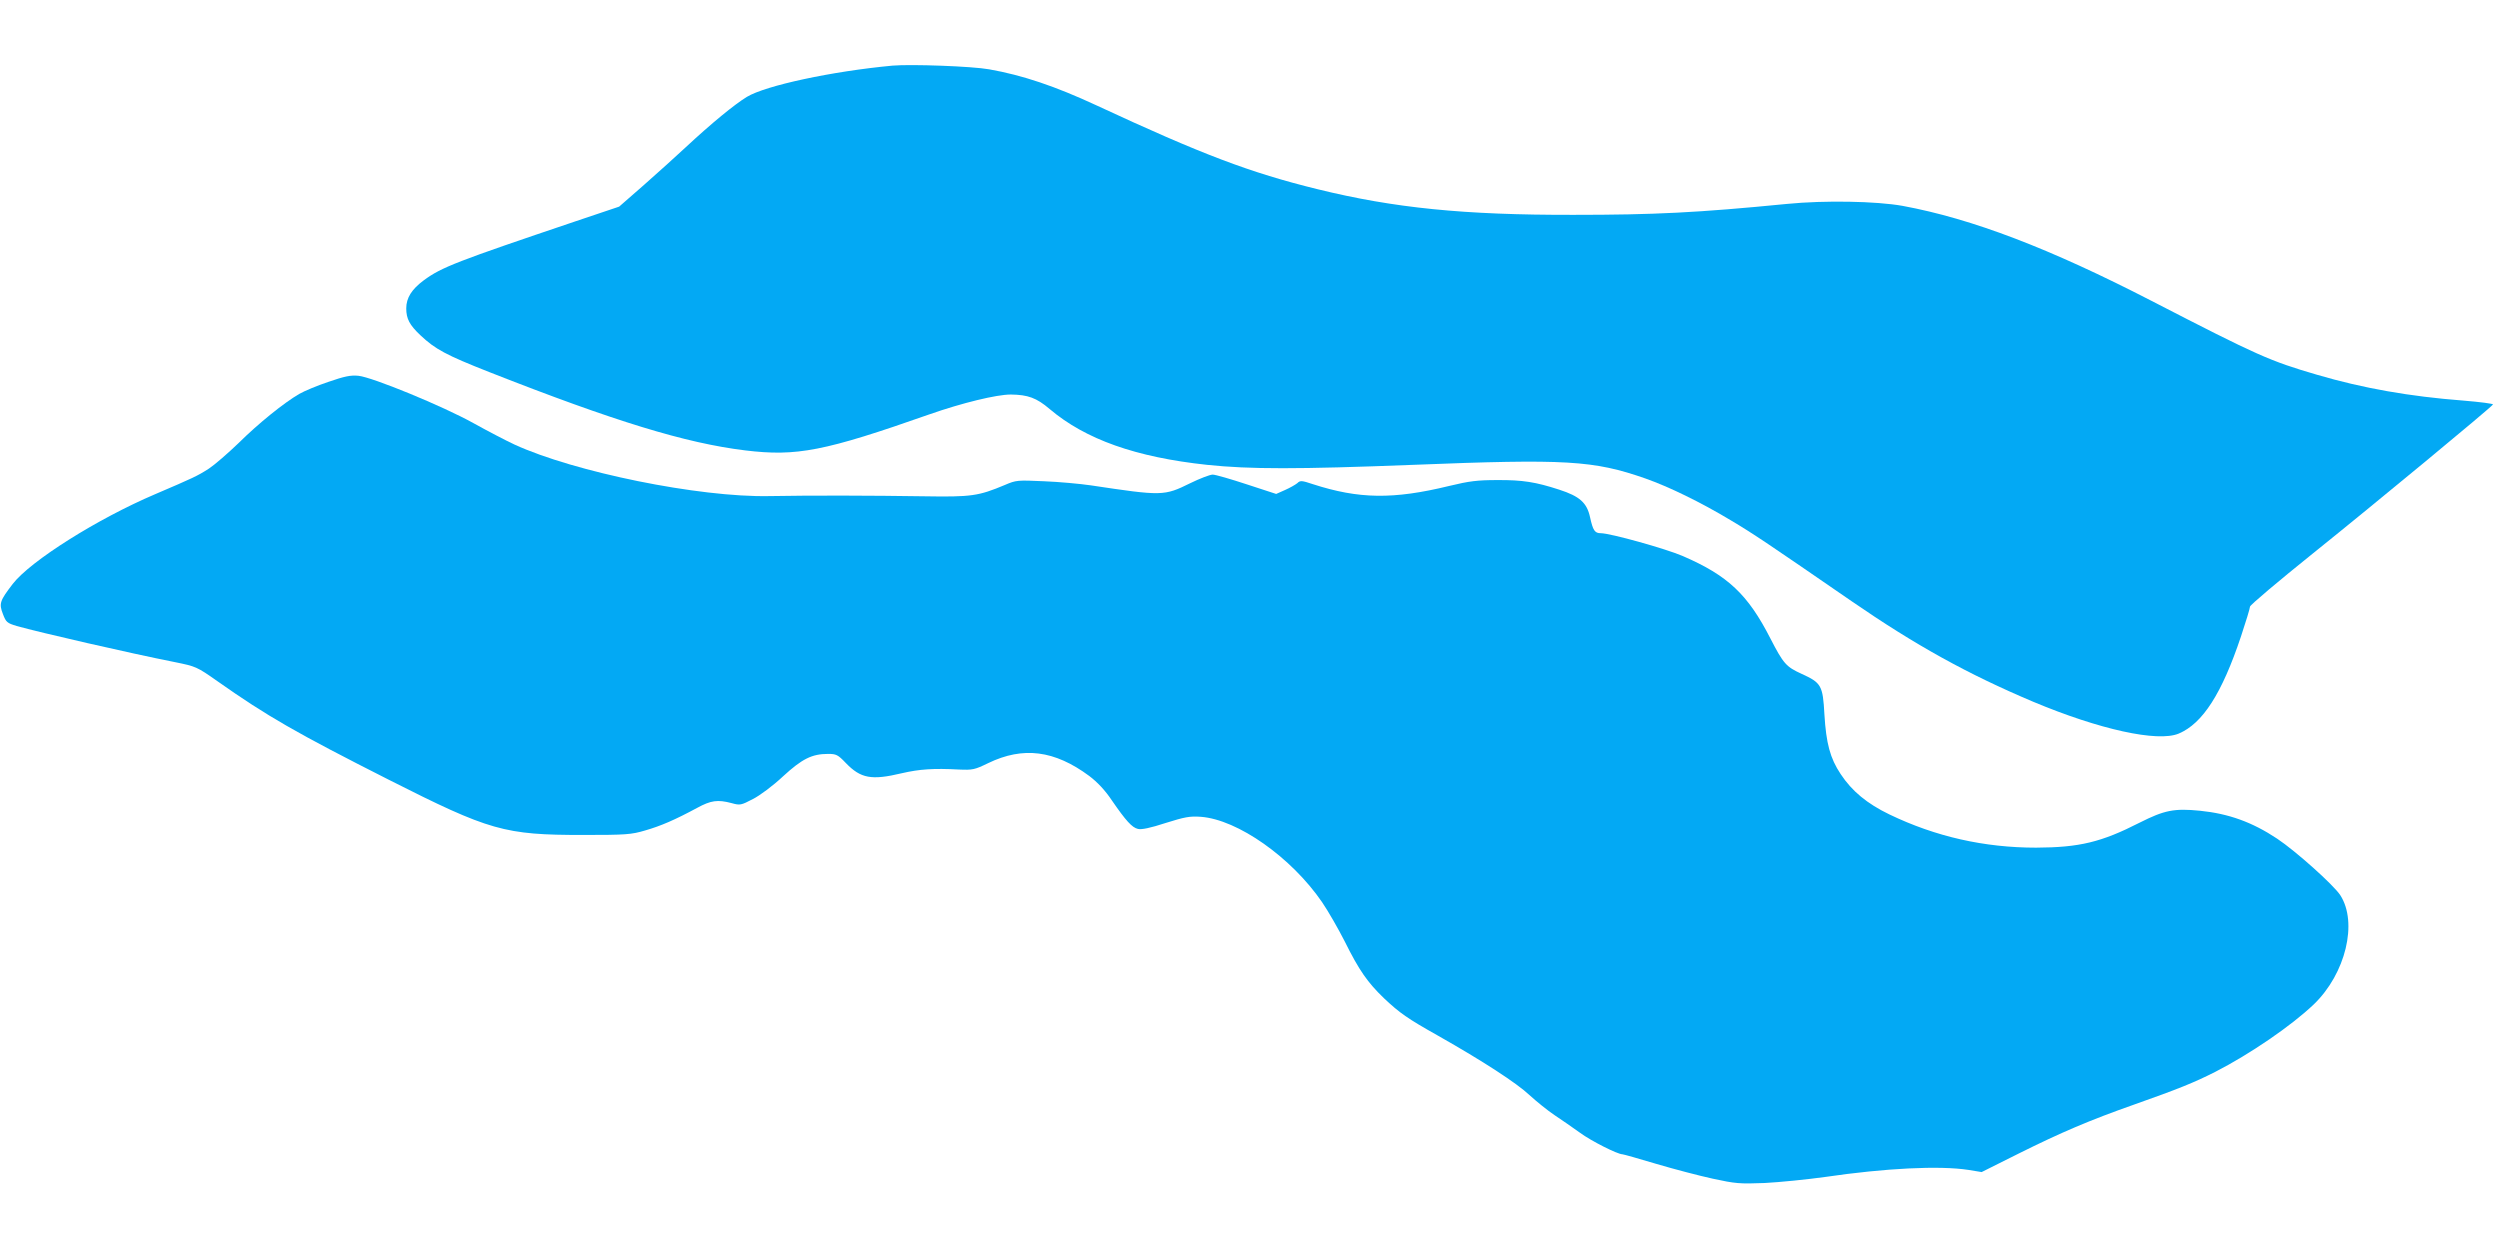 <?xml version="1.0" standalone="no"?>
<!DOCTYPE svg PUBLIC "-//W3C//DTD SVG 20010904//EN"
 "http://www.w3.org/TR/2001/REC-SVG-20010904/DTD/svg10.dtd">
<svg version="1.0" xmlns="http://www.w3.org/2000/svg"
 width="1280pt" height="640pt" viewBox="0 0 1280 640"
 preserveAspectRatio="xMidYMid meet">
<g transform="translate(0,640) scale(0.1,-0.1)"
fill="#03a9f4" stroke="none">
<path d="M4570 6064 c-311 -29 -650 -102 -746 -160 -64 -39 -182 -136 -312
-257 -48 -45 -145 -132 -215 -194 l-127 -111 -223 -75 c-610 -206 -686 -235
-777 -302 -62 -46 -90 -90 -90 -144 0 -53 17 -85 72 -137 76 -72 132 -102 353
-189 643 -253 1007 -364 1310 -401 264 -32 405 -5 945 185 166 58 342 101 415
101 88 -1 132 -17 199 -74 184 -156 442 -247 806 -286 219 -23 462 -23 1055 0
784 31 924 23 1190 -70 119 -42 282 -121 435 -213 118 -70 193 -121 620 -415
328 -226 596 -374 930 -515 339 -142 637 -208 745 -163 123 52 221 205 319
498 25 75 46 144 46 152 0 8 146 131 324 274 314 252 910 745 920 761 3 4 -66
13 -152 20 -274 21 -513 63 -748 132 -243 71 -302 97 -847 378 -522 269 -919
421 -1276 487 -134 24 -398 29 -591 10 -459 -45 -680 -56 -1094 -56 -562 -1
-918 35 -1309 131 -347 85 -594 179 -1132 429 -213 99 -380 155 -550 185 -88
16 -401 27 -495 19z"/>
<path d="M1682 4445 c-57 -19 -124 -47 -150 -62 -79 -46 -209 -151 -310 -251
-54 -52 -122 -111 -152 -131 -59 -38 -81 -48 -275 -131 -296 -126 -639 -342
-730 -460 -66 -86 -71 -100 -50 -154 16 -42 21 -46 70 -61 117 -33 578 -139
810 -185 108 -22 112 -23 220 -99 253 -178 401 -263 875 -503 518 -262 592
-283 995 -283 220 0 247 2 318 23 80 23 152 54 267 116 70 38 104 43 176 24
43 -12 48 -11 109 21 36 18 104 69 154 116 98 90 148 115 231 115 41 0 50 -4
90 -46 77 -80 132 -90 287 -53 91 21 162 26 293 19 70 -3 80 -1 150 33 178 86
339 66 517 -66 41 -31 81 -73 115 -124 73 -106 104 -140 134 -147 17 -5 65 5
141 30 99 31 124 36 181 32 189 -14 464 -208 621 -437 32 -47 84 -138 116
-201 74 -149 117 -210 201 -291 81 -76 117 -102 279 -193 226 -128 400 -241
465 -302 36 -33 94 -80 130 -104 36 -24 94 -64 130 -90 57 -42 192 -110 217
-110 5 0 83 -22 173 -49 91 -27 221 -61 290 -76 115 -25 137 -27 265 -22 77 4
217 18 310 31 307 45 585 59 734 36 l67 -11 190 95 c217 108 362 170 589 250
232 82 308 113 417 168 178 91 391 237 505 346 163 157 226 419 135 559 -35
53 -227 225 -323 289 -128 85 -248 128 -395 143 -133 13 -182 3 -309 -61 -196
-100 -308 -127 -530 -128 -265 0 -514 56 -751 170 -114 55 -192 119 -250 207
-54 81 -74 157 -83 305 -8 149 -16 162 -117 208 -79 36 -93 52 -159 180 -116
227 -218 323 -449 423 -88 38 -372 117 -420 117 -31 0 -40 14 -55 82 -16 74
-53 107 -158 141 -120 39 -187 50 -318 49 -99 0 -142 -5 -245 -30 -287 -70
-463 -67 -698 9 -57 19 -65 20 -80 5 -10 -8 -38 -24 -63 -35 l-45 -20 -150 49
c-82 27 -161 50 -175 50 -14 0 -66 -20 -115 -44 -134 -66 -143 -66 -509 -11
-55 8 -163 18 -240 21 -135 6 -142 6 -200 -19 -136 -57 -171 -62 -415 -58
-262 4 -576 5 -792 1 -359 -7 -997 123 -1304 264 -43 20 -137 69 -209 109
-158 88 -519 236 -590 243 -40 4 -72 -3 -153 -31z"/>
</g>
</svg>
